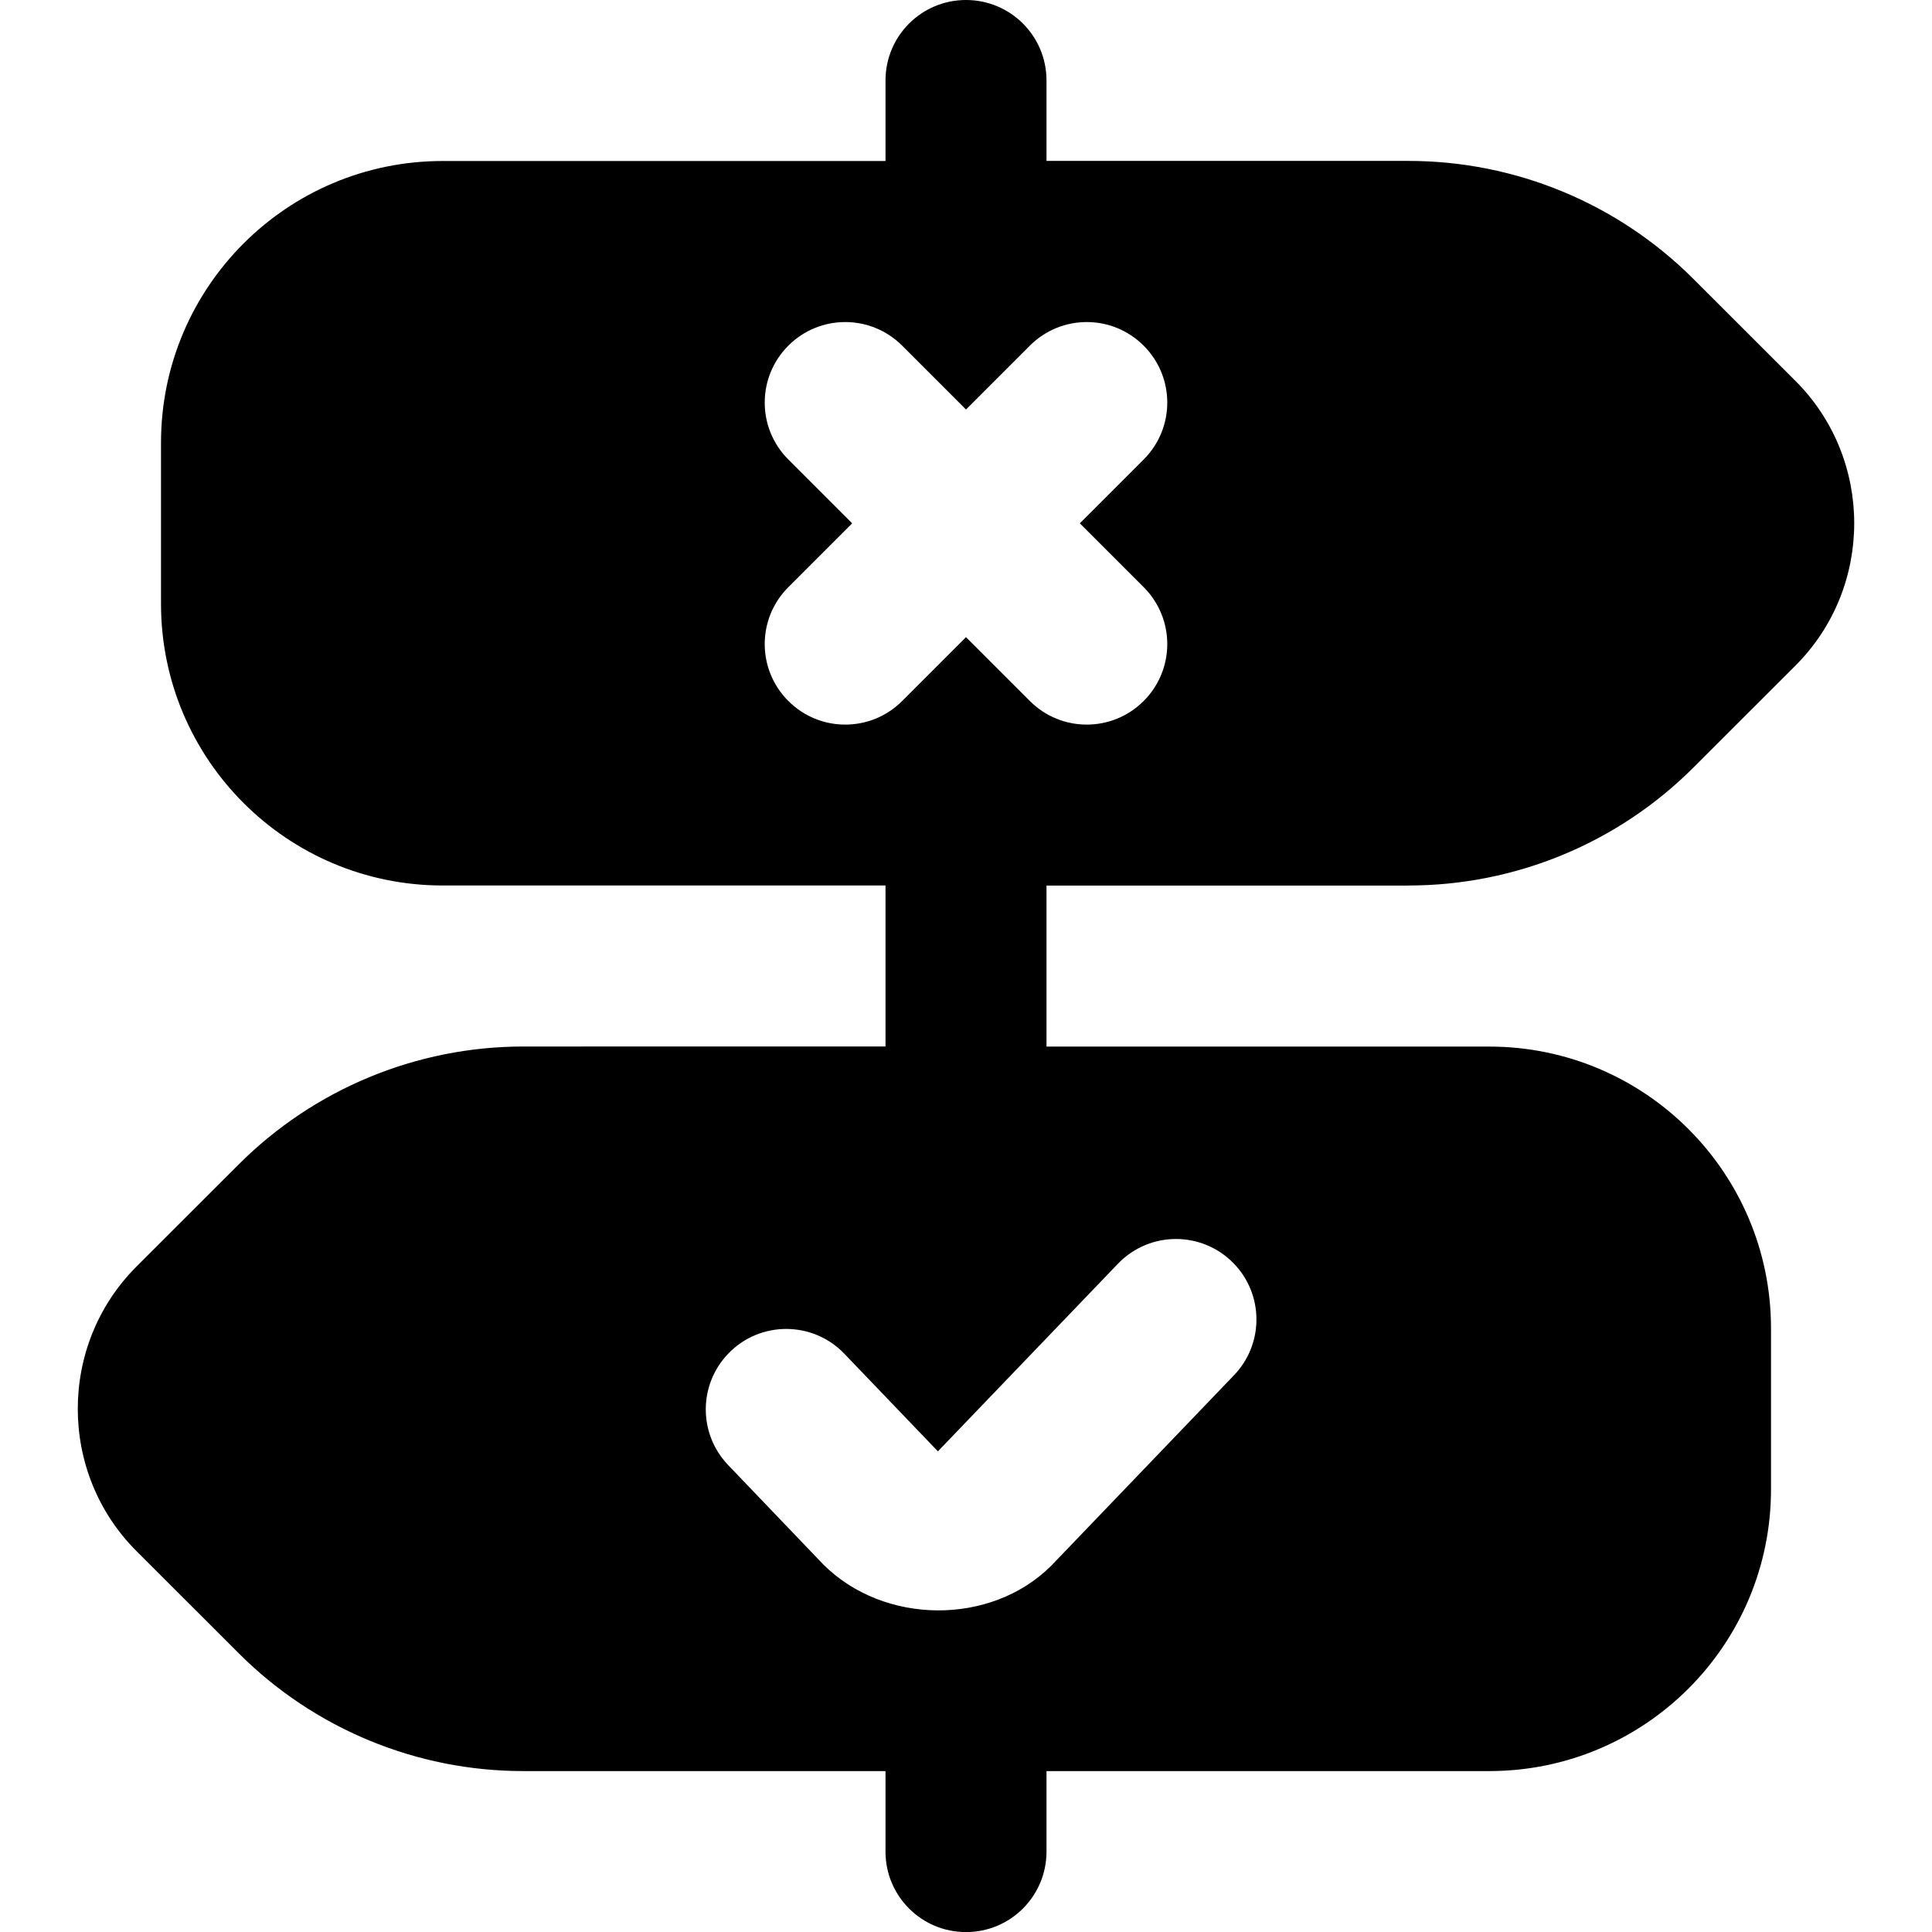 <?xml version="1.0" encoding="UTF-8"?>
<svg xmlns="http://www.w3.org/2000/svg" id="Layer_1" data-name="Layer 1" viewBox="0 0 24 24">
  <path d="M17.498,11c1.327,0,2.6-.527,3.538-1.465l1.268-1.267c.973-.972,.973-2.564,0-3.536l-1.269-1.268c-.939-.938-2.211-1.465-3.538-1.465h-4.497V1c0-.553-.447-1-1-1s-1,.447-1,1v1H5.5c-1.933,0-3.5,1.567-3.5,3.5v2c0,1.933,1.567,3.5,3.5,3.5h5.5v2H6.503c-1.327,0-2.6,.527-3.538,1.465l-1.269,1.268c-.973,.972-.973,2.564,0,3.536l1.27,1.269c.937,.937,2.208,1.463,3.533,1.463h4.501v1c0,.553,.447,1,1,1s1-.447,1-1v-1h5.5c1.933,0,3.5-1.567,3.5-3.5v-2c0-1.933-1.567-3.5-3.5-3.5h-5.5v-2h4.498Zm-2.172,6.087l-2.269,2.365h0c-.751,.746-2.075,.733-2.827-.015l-1.187-1.24c-.369-.388-.367-.997,.004-1.382,.394-.41,1.051-.408,1.443,.003l1.161,1.211,2.24-2.334c.392-.404,1.039-.405,1.432-.003,.379,.387,.38,1.006,.003,1.395Zm-5.533-8.379c-.391-.391-.391-1.023,0-1.414l.793-.793-.793-.793c-.391-.391-.391-1.023,0-1.414s1.023-.391,1.414,0l.793,.793,.793-.793c.391-.391,1.023-.391,1.414,0s.391,1.023,0,1.414l-.793,.793,.793,.793c.391,.391,.391,1.023,0,1.414s-1.023,.391-1.414,0l-.793-.793-.793,.793c-.391,.391-1.023,.391-1.414,0Z"/>
</svg>
